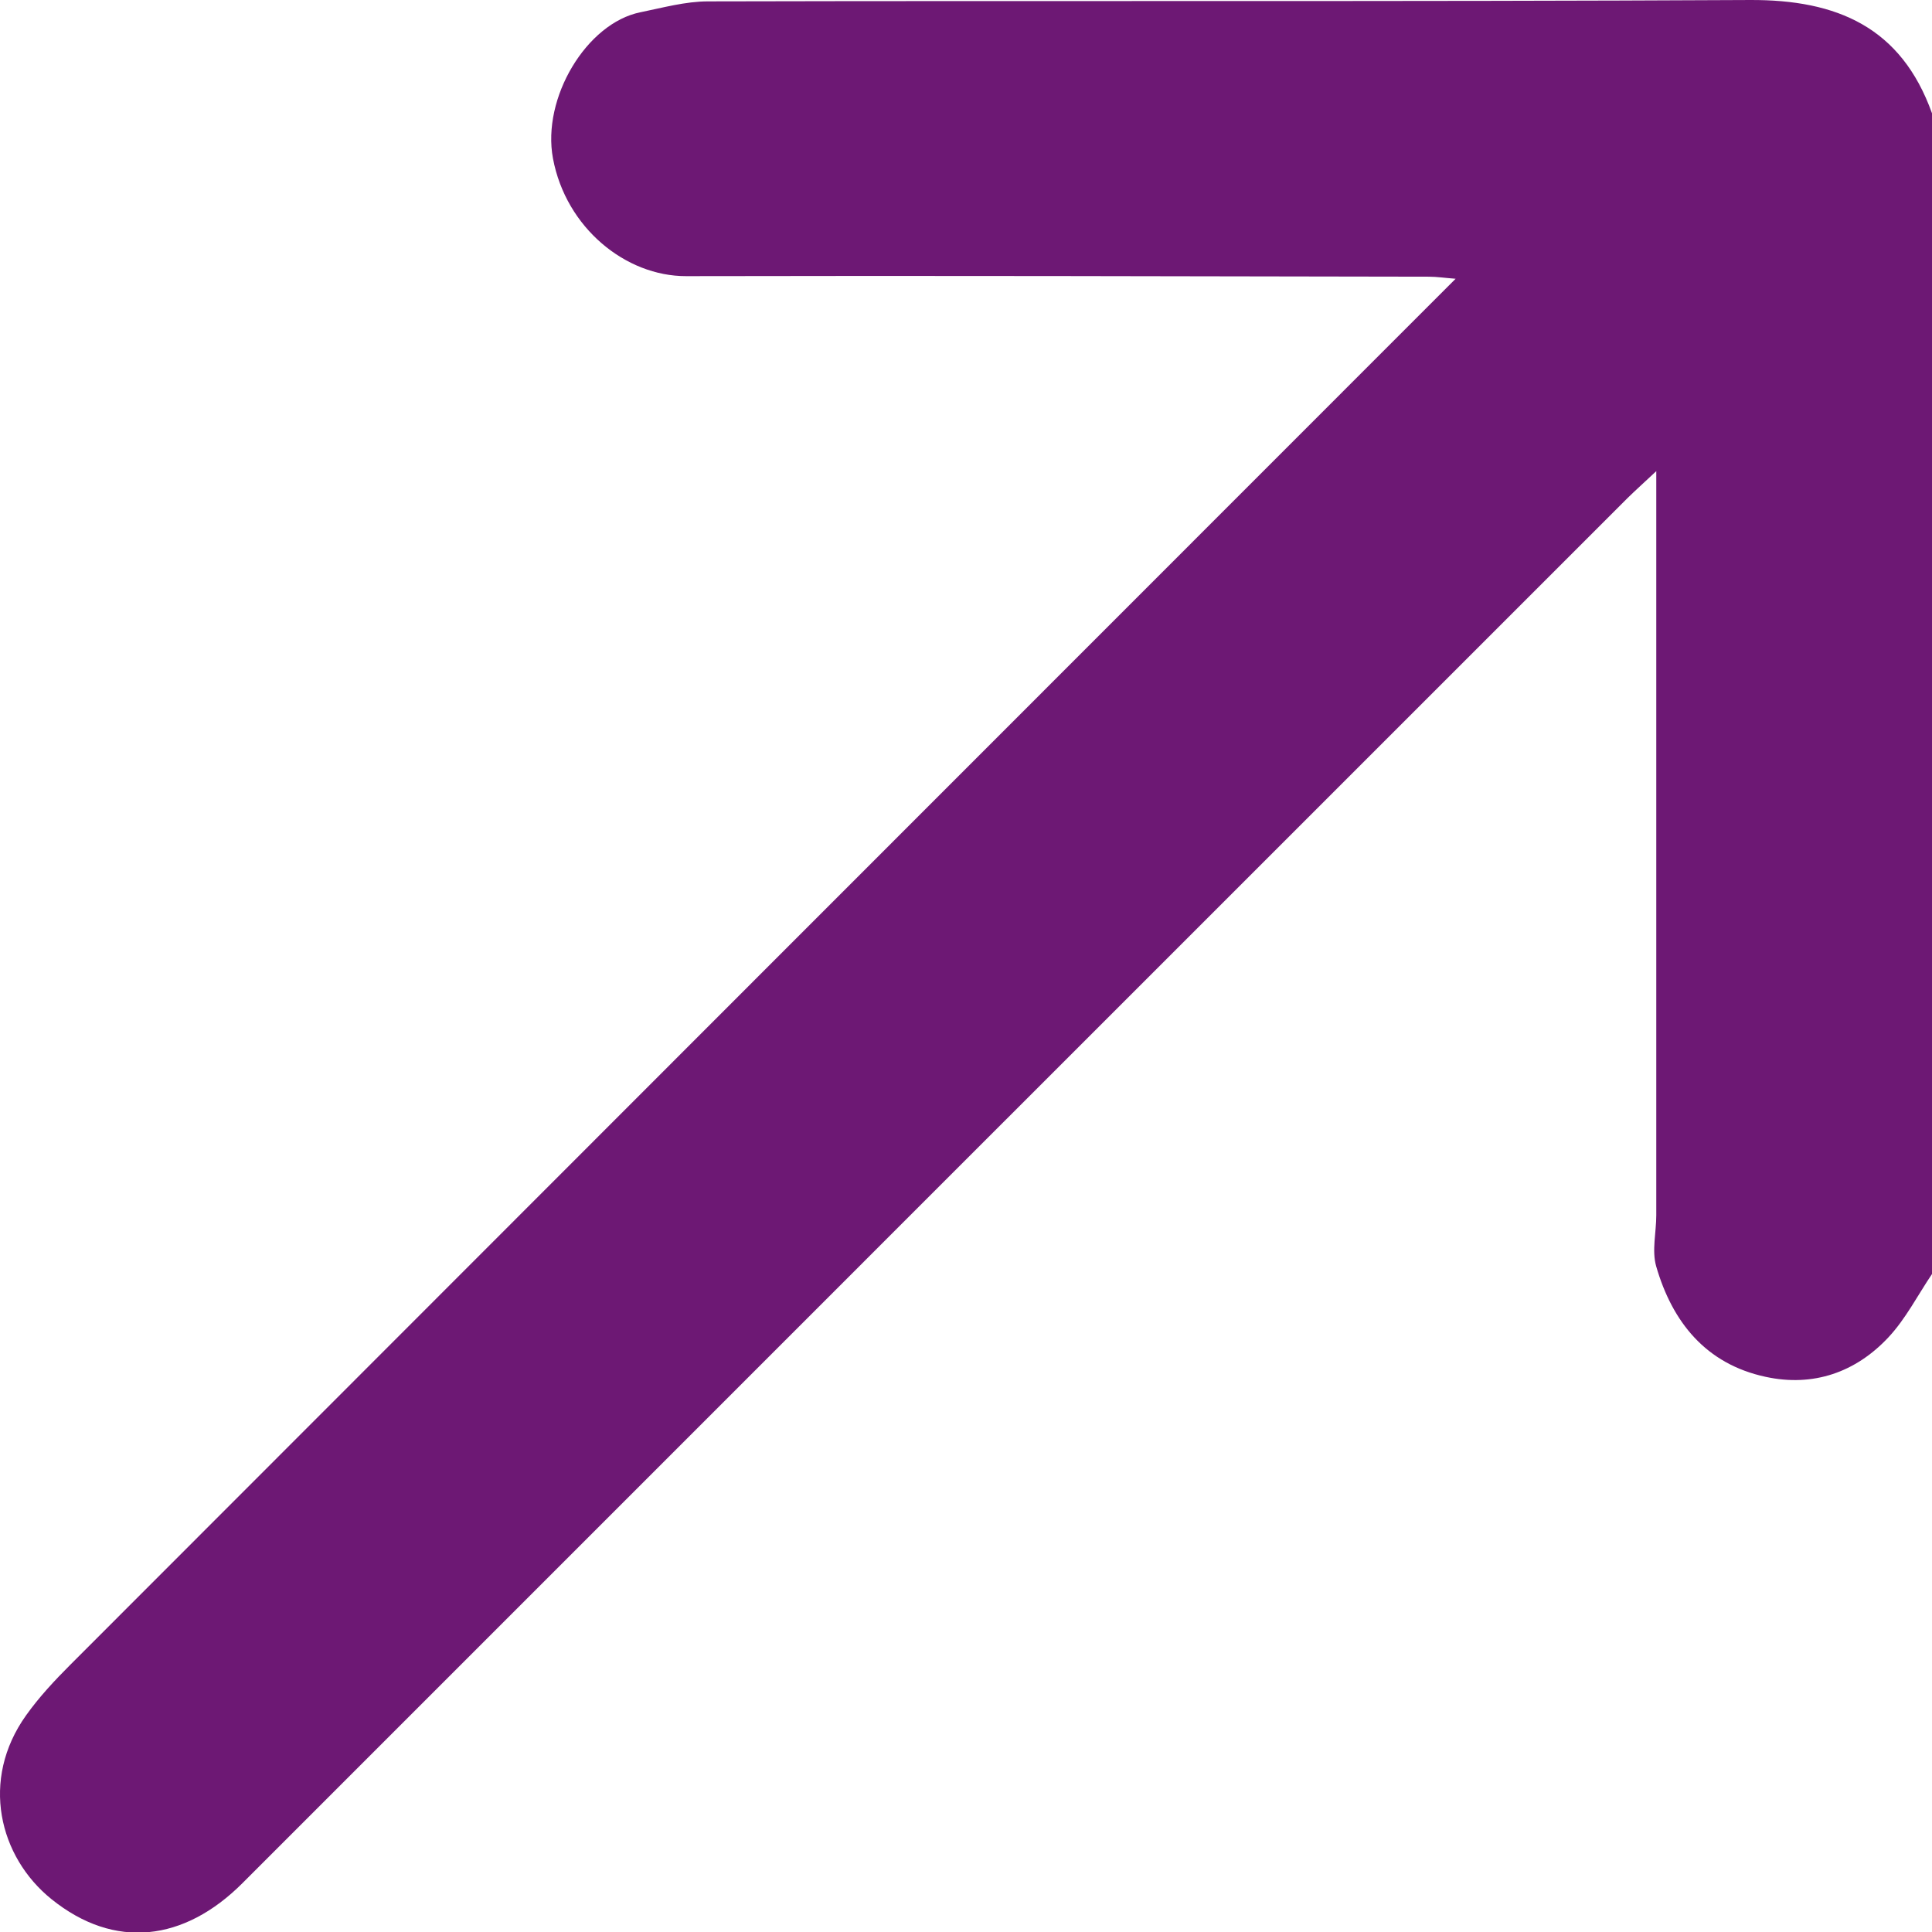 <svg width="14" height="14" viewBox="0 0 14 14" fill="none" xmlns="http://www.w3.org/2000/svg">
<path d="M14 9.232C13.896 9.386 13.81 9.556 13.685 9.69C13.447 9.945 13.139 10.052 12.794 9.977C12.362 9.884 12.118 9.581 12.001 9.175C11.969 9.061 12.002 8.93 12.002 8.807C12.002 7.105 12.002 5.403 12.002 3.701V3.414C11.904 3.506 11.849 3.555 11.796 3.607C8.45 6.953 5.103 10.299 1.757 13.646C1.335 14.068 0.831 14.131 0.373 13.762C-0.007 13.456 -0.145 12.898 0.189 12.43C0.283 12.298 0.395 12.178 0.51 12.063C3.848 8.722 7.187 5.382 10.548 2.02C10.47 2.014 10.412 2.005 10.354 2.005C8.56 2.002 6.766 1.997 4.972 2.001C4.534 2.002 4.101 1.651 4.007 1.148C3.925 0.709 4.251 0.168 4.64 0.089C4.803 0.056 4.967 0.01 5.131 0.01C7.648 0.004 10.164 0.013 12.681 3.80731e-05C13.313 -0.003 13.777 0.198 14 0.821V9.232Z" fill="#6D1874"/>
</svg>
